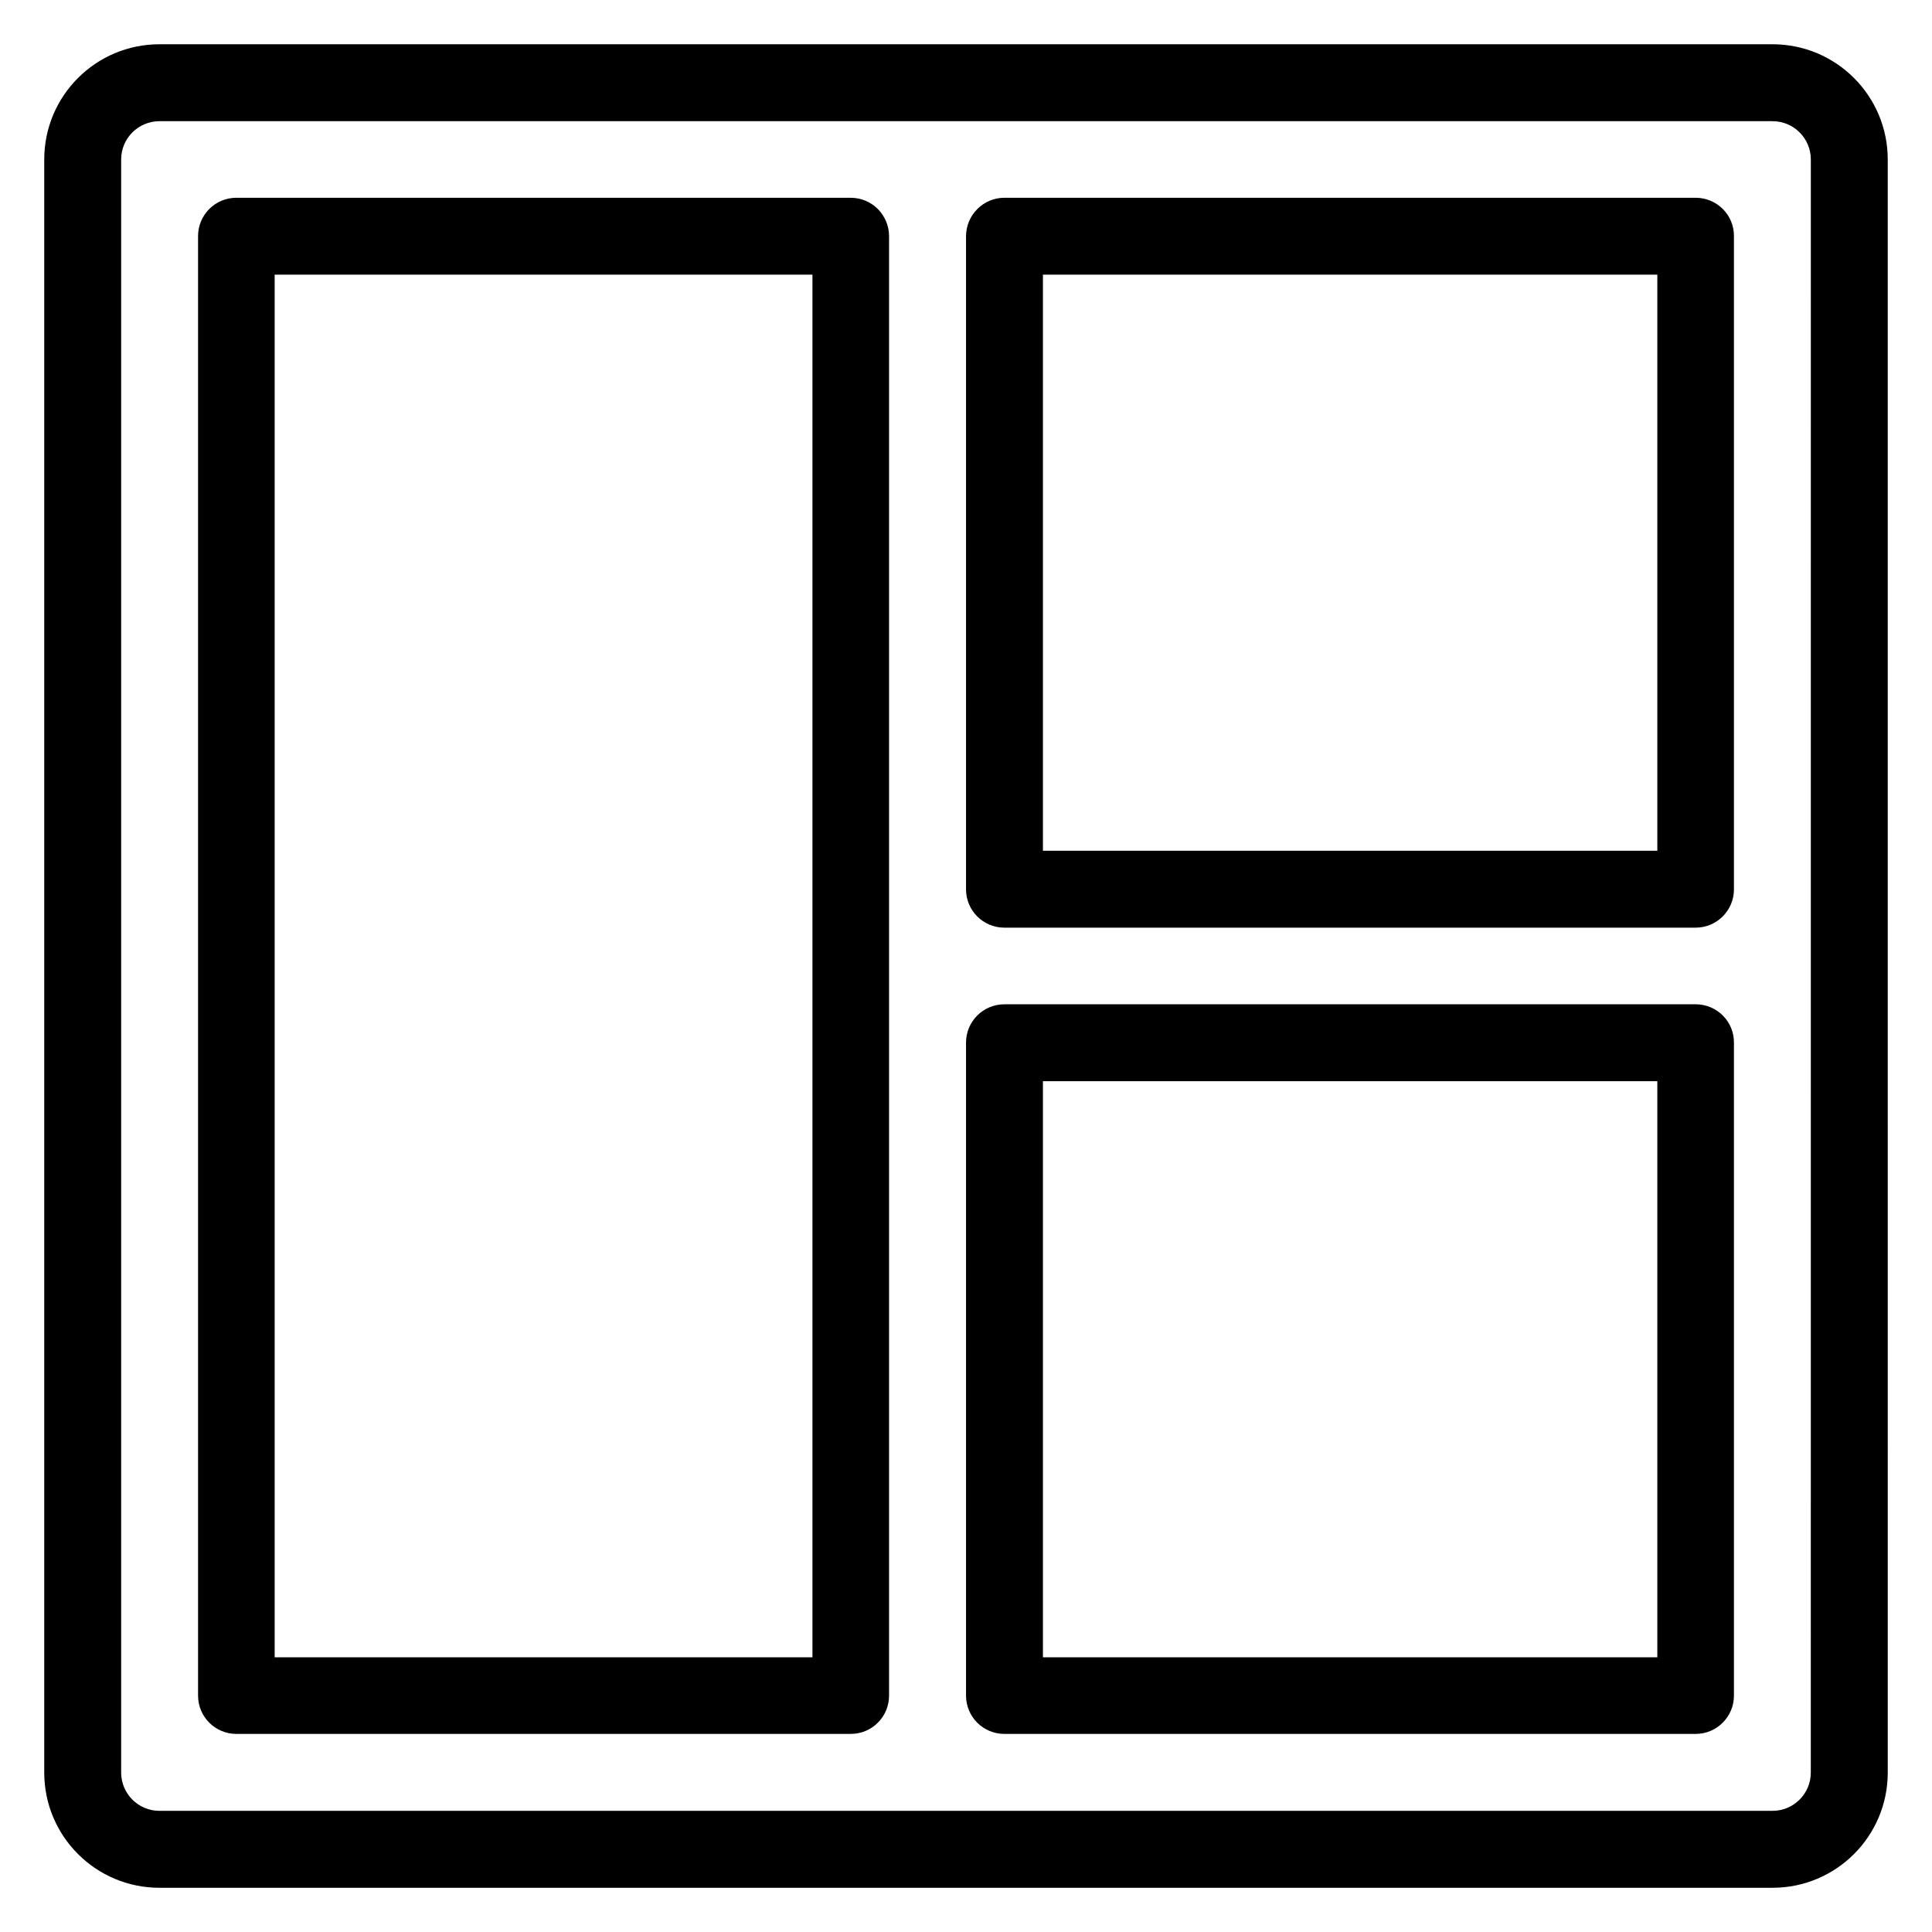 <?xml version="1.0" encoding="UTF-8"?>
<!-- Uploaded to: ICON Repo, www.svgrepo.com, Generator: ICON Repo Mixer Tools -->
<svg fill="#000000" width="800px" height="800px" version="1.1" viewBox="144 144 512 512" xmlns="http://www.w3.org/2000/svg">
 <g>
  <path d="m613.73 155.73h-427.47c-16.871 0-30.535 13.664-30.535 30.535v427.48c0 16.871 13.664 30.535 30.535 30.535h427.48c16.871 0 30.535-13.664 30.535-30.535l-0.004-427.48c0-16.871-13.664-30.535-30.535-30.535zm10.152 458.01c0 5.648-4.582 10.152-10.152 10.152h-427.47c-5.648 0-10.152-4.582-10.152-10.152v-427.47c0-5.648 4.582-10.152 10.152-10.152h427.48c5.648 0 10.152 4.582 10.152 10.152z"/>
  <path d="m369.46 196.41h-162.82c-5.648 0-10.152 4.582-10.152 10.152v386.79c0 5.648 4.582 10.152 10.152 10.152h162.82c5.648 0 10.152-4.582 10.152-10.152v-386.71c0-5.648-4.504-10.227-10.152-10.227zm-10.152 386.79h-142.52v-366.41h142.52z"/>
  <path d="m593.36 196.41h-183.2c-5.574 0-10.152 4.578-10.152 10.227v173.05c0 5.648 4.582 10.152 10.152 10.152h183.2c5.648 0 10.152-4.582 10.152-10.152v-173.05c0.074-5.648-4.504-10.227-10.152-10.227zm-10.152 173.05h-162.82v-152.67h162.82z"/>
  <path d="m593.36 410.15h-183.2c-5.648 0-10.152 4.582-10.152 10.152v173.05c0 5.648 4.582 10.152 10.152 10.152h183.2c5.648 0 10.152-4.582 10.152-10.152v-172.98c0.074-5.648-4.504-10.227-10.152-10.227zm-10.152 173.05h-162.82v-152.67h162.82z"/>
 </g>
</svg>